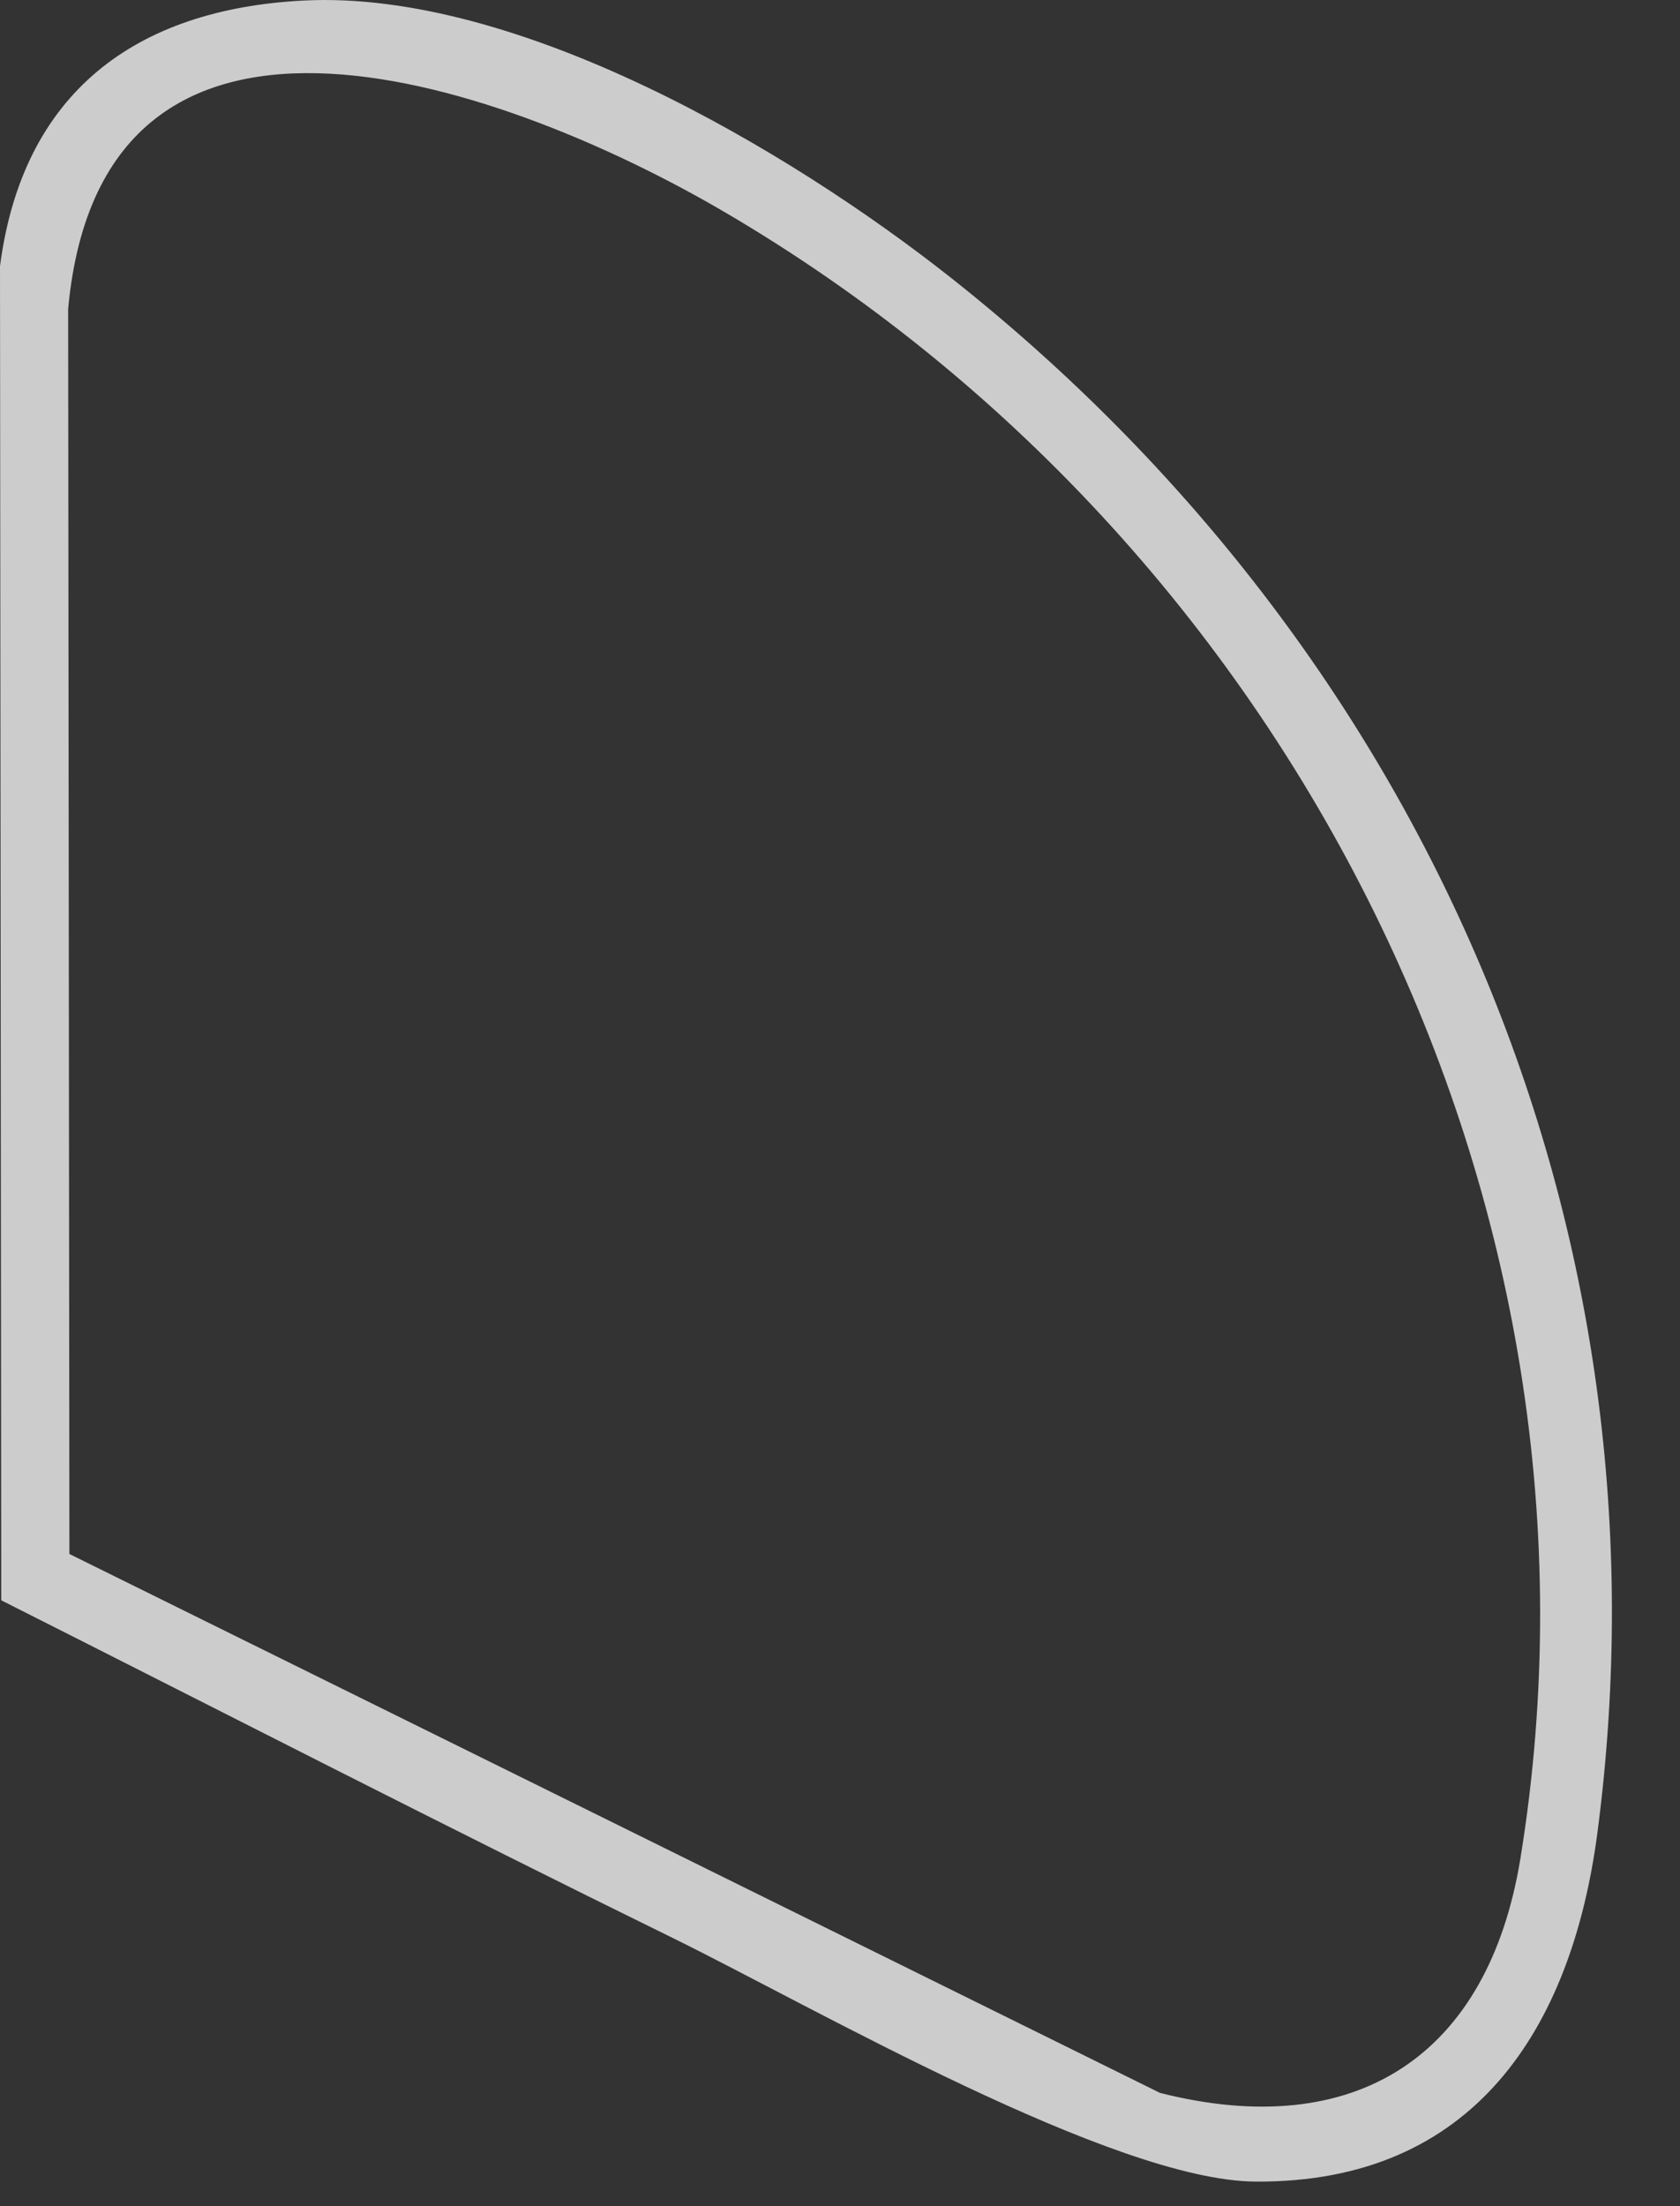 <?xml version="1.0" encoding="utf-8"?>
<svg xmlns="http://www.w3.org/2000/svg" fill="none" height="100%" overflow="visible" preserveAspectRatio="none" style="display: block;" viewBox="0 0 16 21" width="100%">
<rect x="0" y="0" width="16" height="21" fill="#333333" stroke="none"/>
<path d="M9.059 2.646C7.504 1.417 4.925 -0.097 2.895 0.005C1.285 0.086 0.214 0.886 0 2.534L0.012 15.233C2.148 16.31 4.276 17.402 6.421 18.454C7.752 19.109 10.61 20.76 11.96 20.766C14.036 20.779 14.967 19.311 15.213 17.449C15.973 11.674 13.562 6.205 9.059 2.646ZM14.48 17.691C14.173 19.571 12.913 20.394 11.048 19.922L0.661 14.792L0.649 2.941C0.978 -0.625 4.894 0.846 6.886 2.01C12.274 5.156 15.501 11.425 14.48 17.691Z" fill="white" fill-opacity="0.75" id="Vector"/>
</svg>